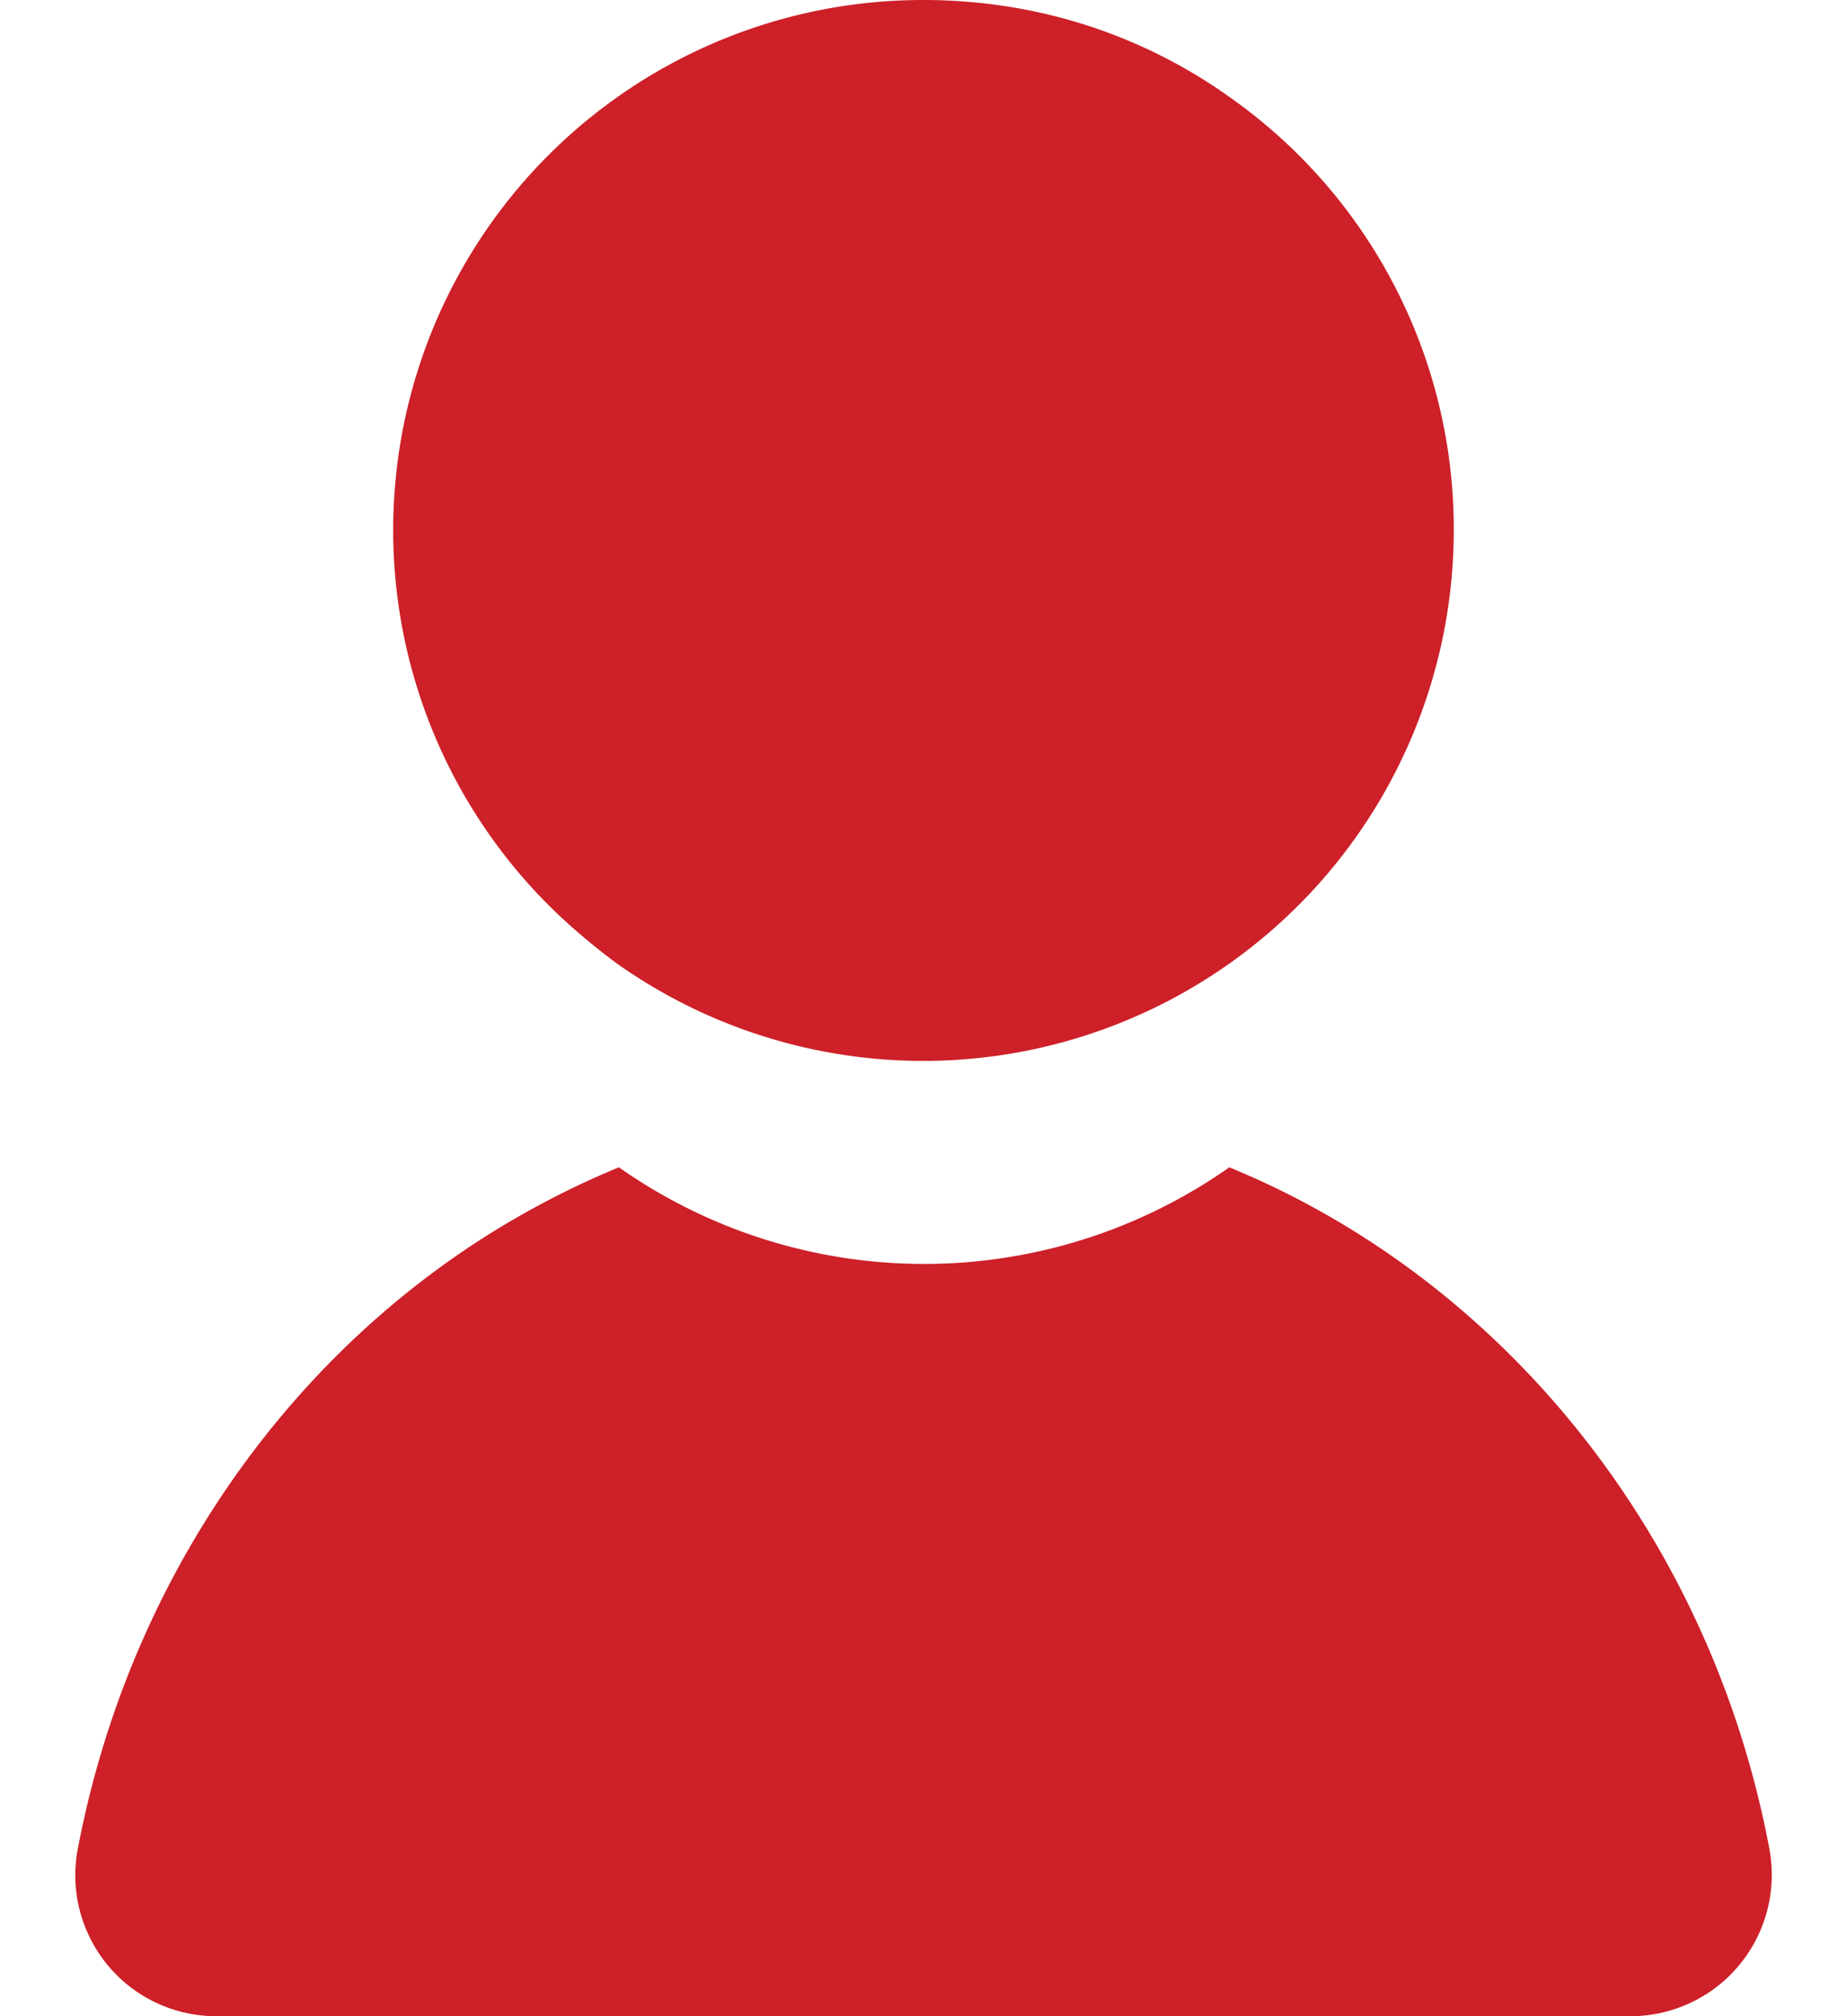 <svg viewBox="0 0 22 24" xmlns="http://www.w3.org/2000/svg"><path d="M14.642 13.895c3.254 1.333 5.73 4.38 6.433 8.111A1.683 1.683 0 0119.411 24H2.59a1.678 1.678 0 01-1.663-1.994c.616-3.23 2.55-5.946 5.163-7.475.42-.245.838-.453 1.282-.636a6.32 6.32 0 007.271 0zM11 0c1.362 0 2.613.421 3.641 1.152a6.283 6.283 0 012.675 5.164 6.32 6.32 0 01-9.97 5.152 7.92 7.92 0 01-.618-.508A6.31 6.31 0 0111 0z" fill="#CD2028" fill-rule="evenodd"/></svg>